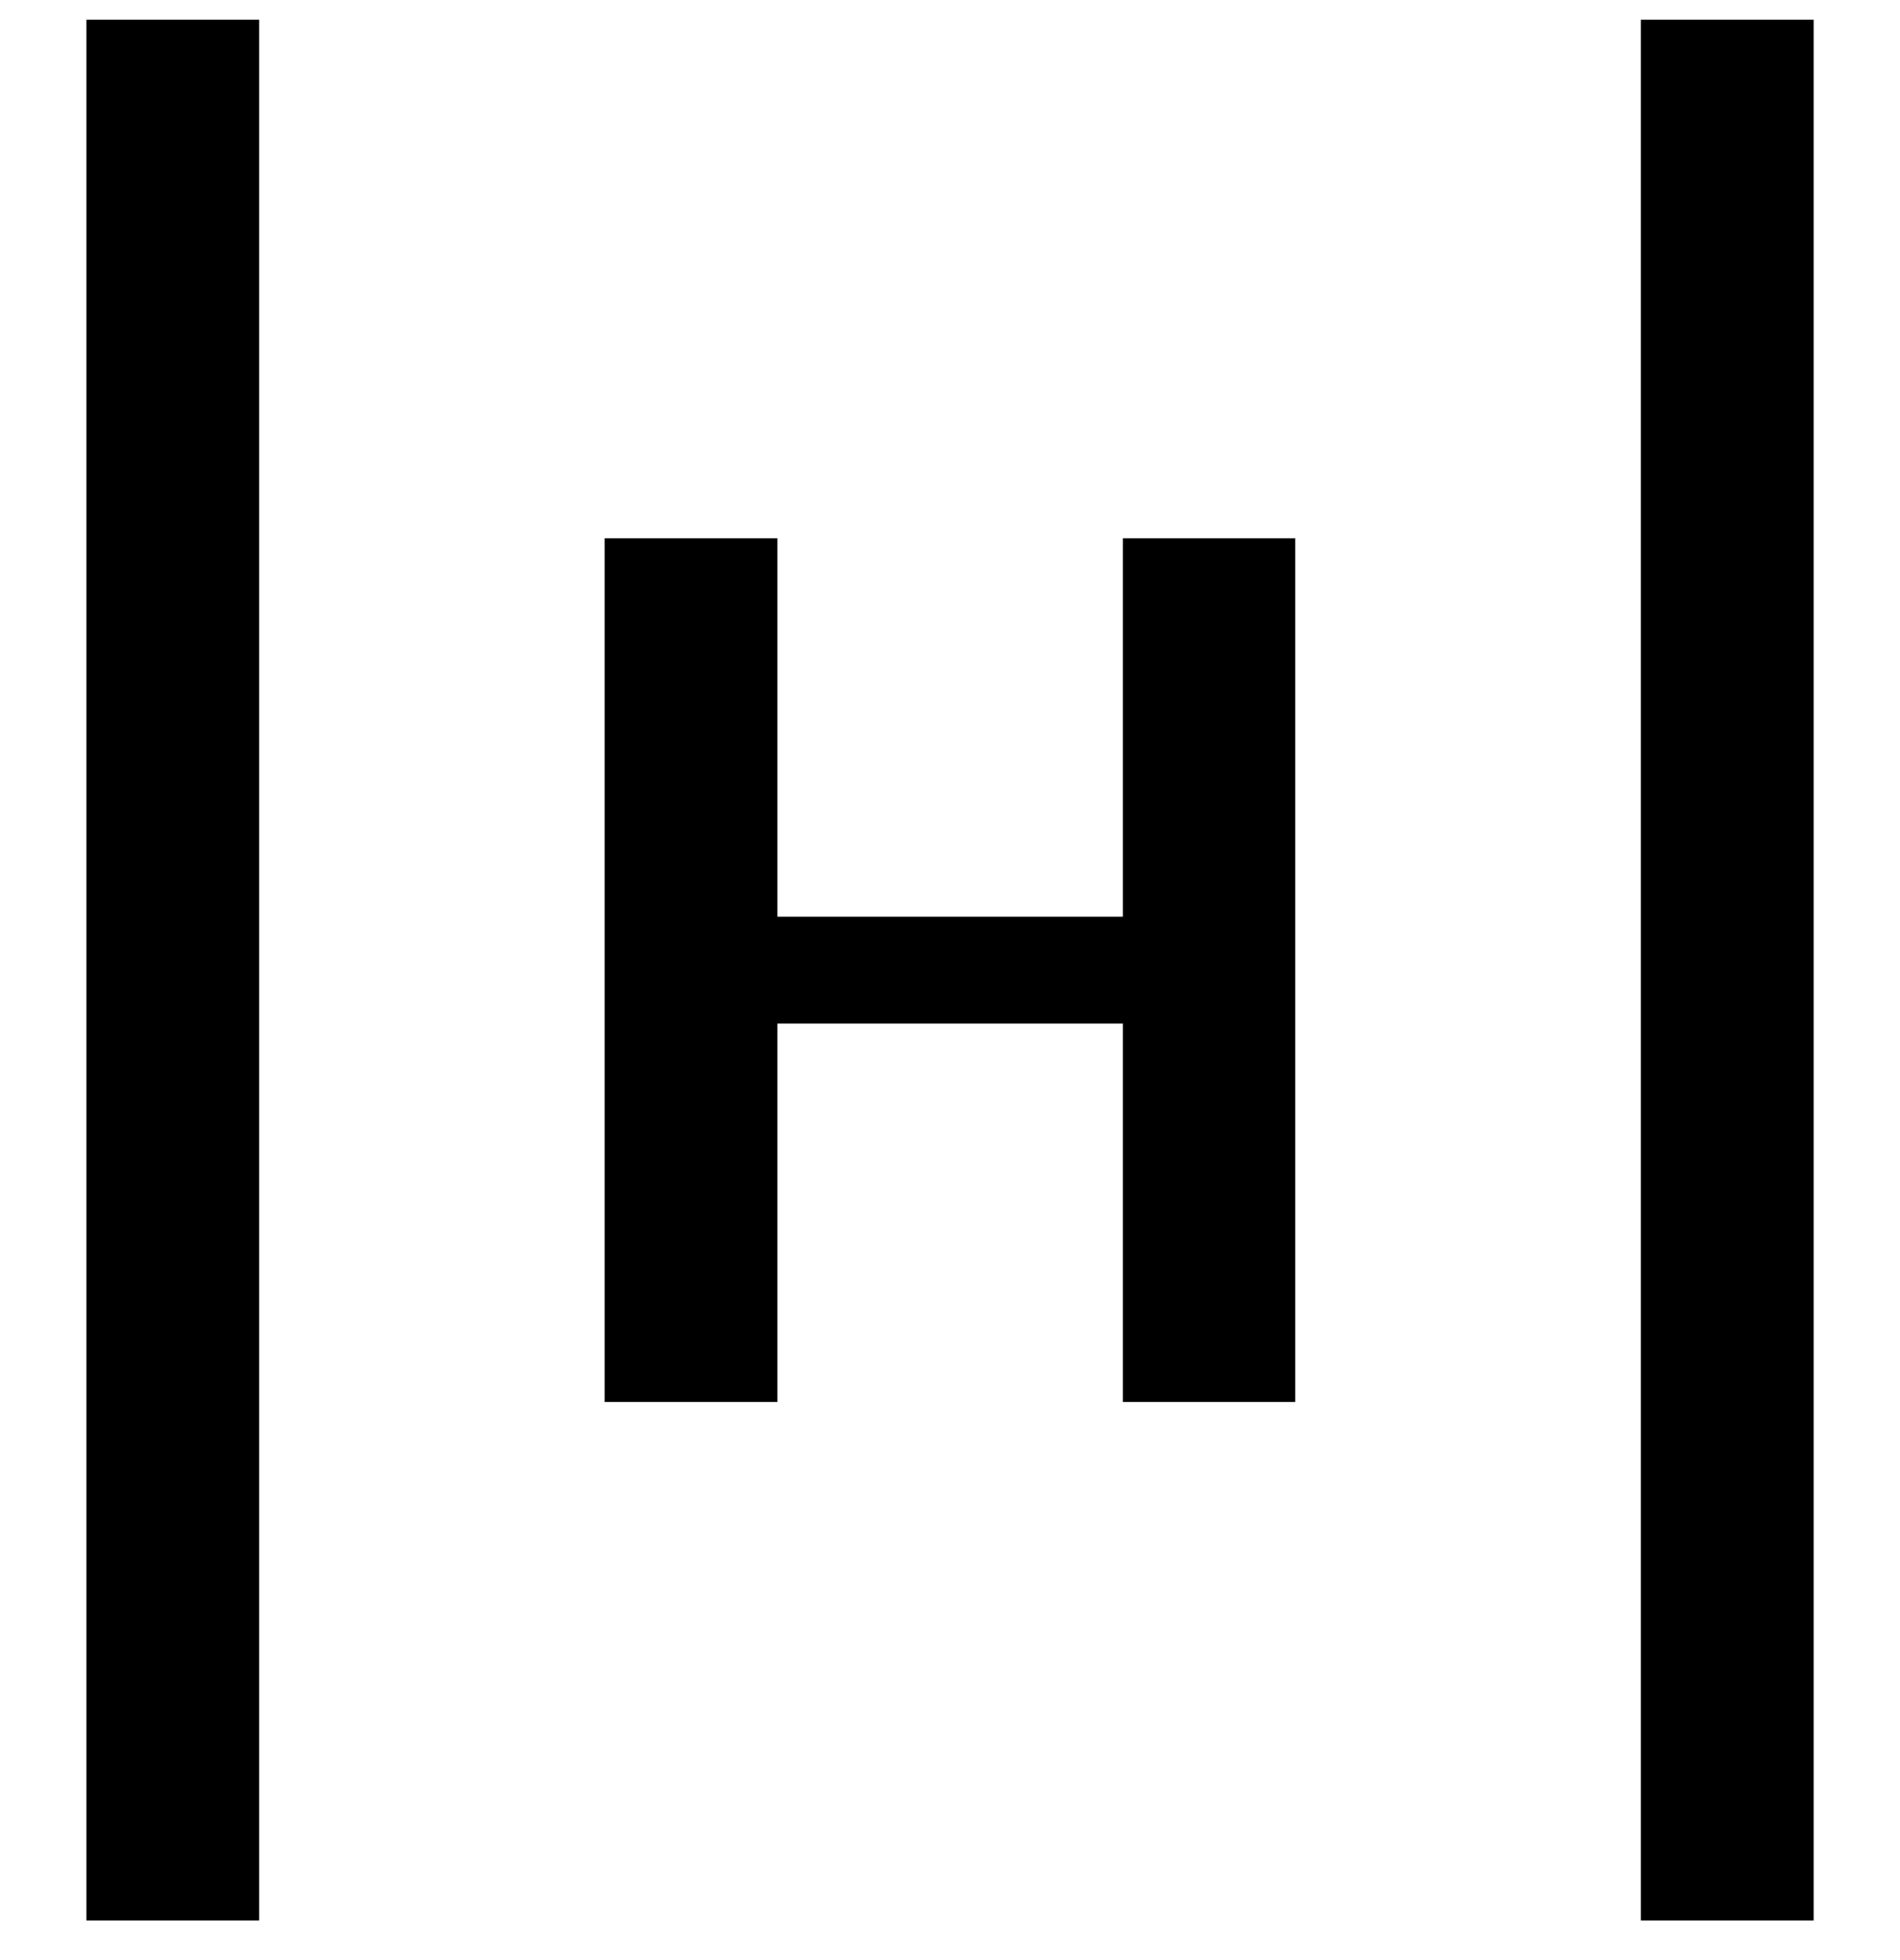<svg width="32" height="33" viewBox="0 0 32 33" fill="none" xmlns="http://www.w3.org/2000/svg">
<g clip-path="url(#clip0_1951_6054)">
<path d="M18.912 15.433H13.092V9.062H10.183V23.604H13.092V17.233H18.912V23.604H21.815V9.062H18.912V15.433Z" fill="black"/>
<path d="M4.364 0.333H1.455V32.333H4.364V0.333Z" fill="black"/>
<path d="M30.546 0.333H27.636V32.333H30.546V0.333Z" fill="black"/>
</g>
<defs>
<clipPath id="clip0_1951_6054">
<rect width="32" height="32" fill="white" transform="translate(0 0.333)"/>
</clipPath>
</defs>
</svg>
